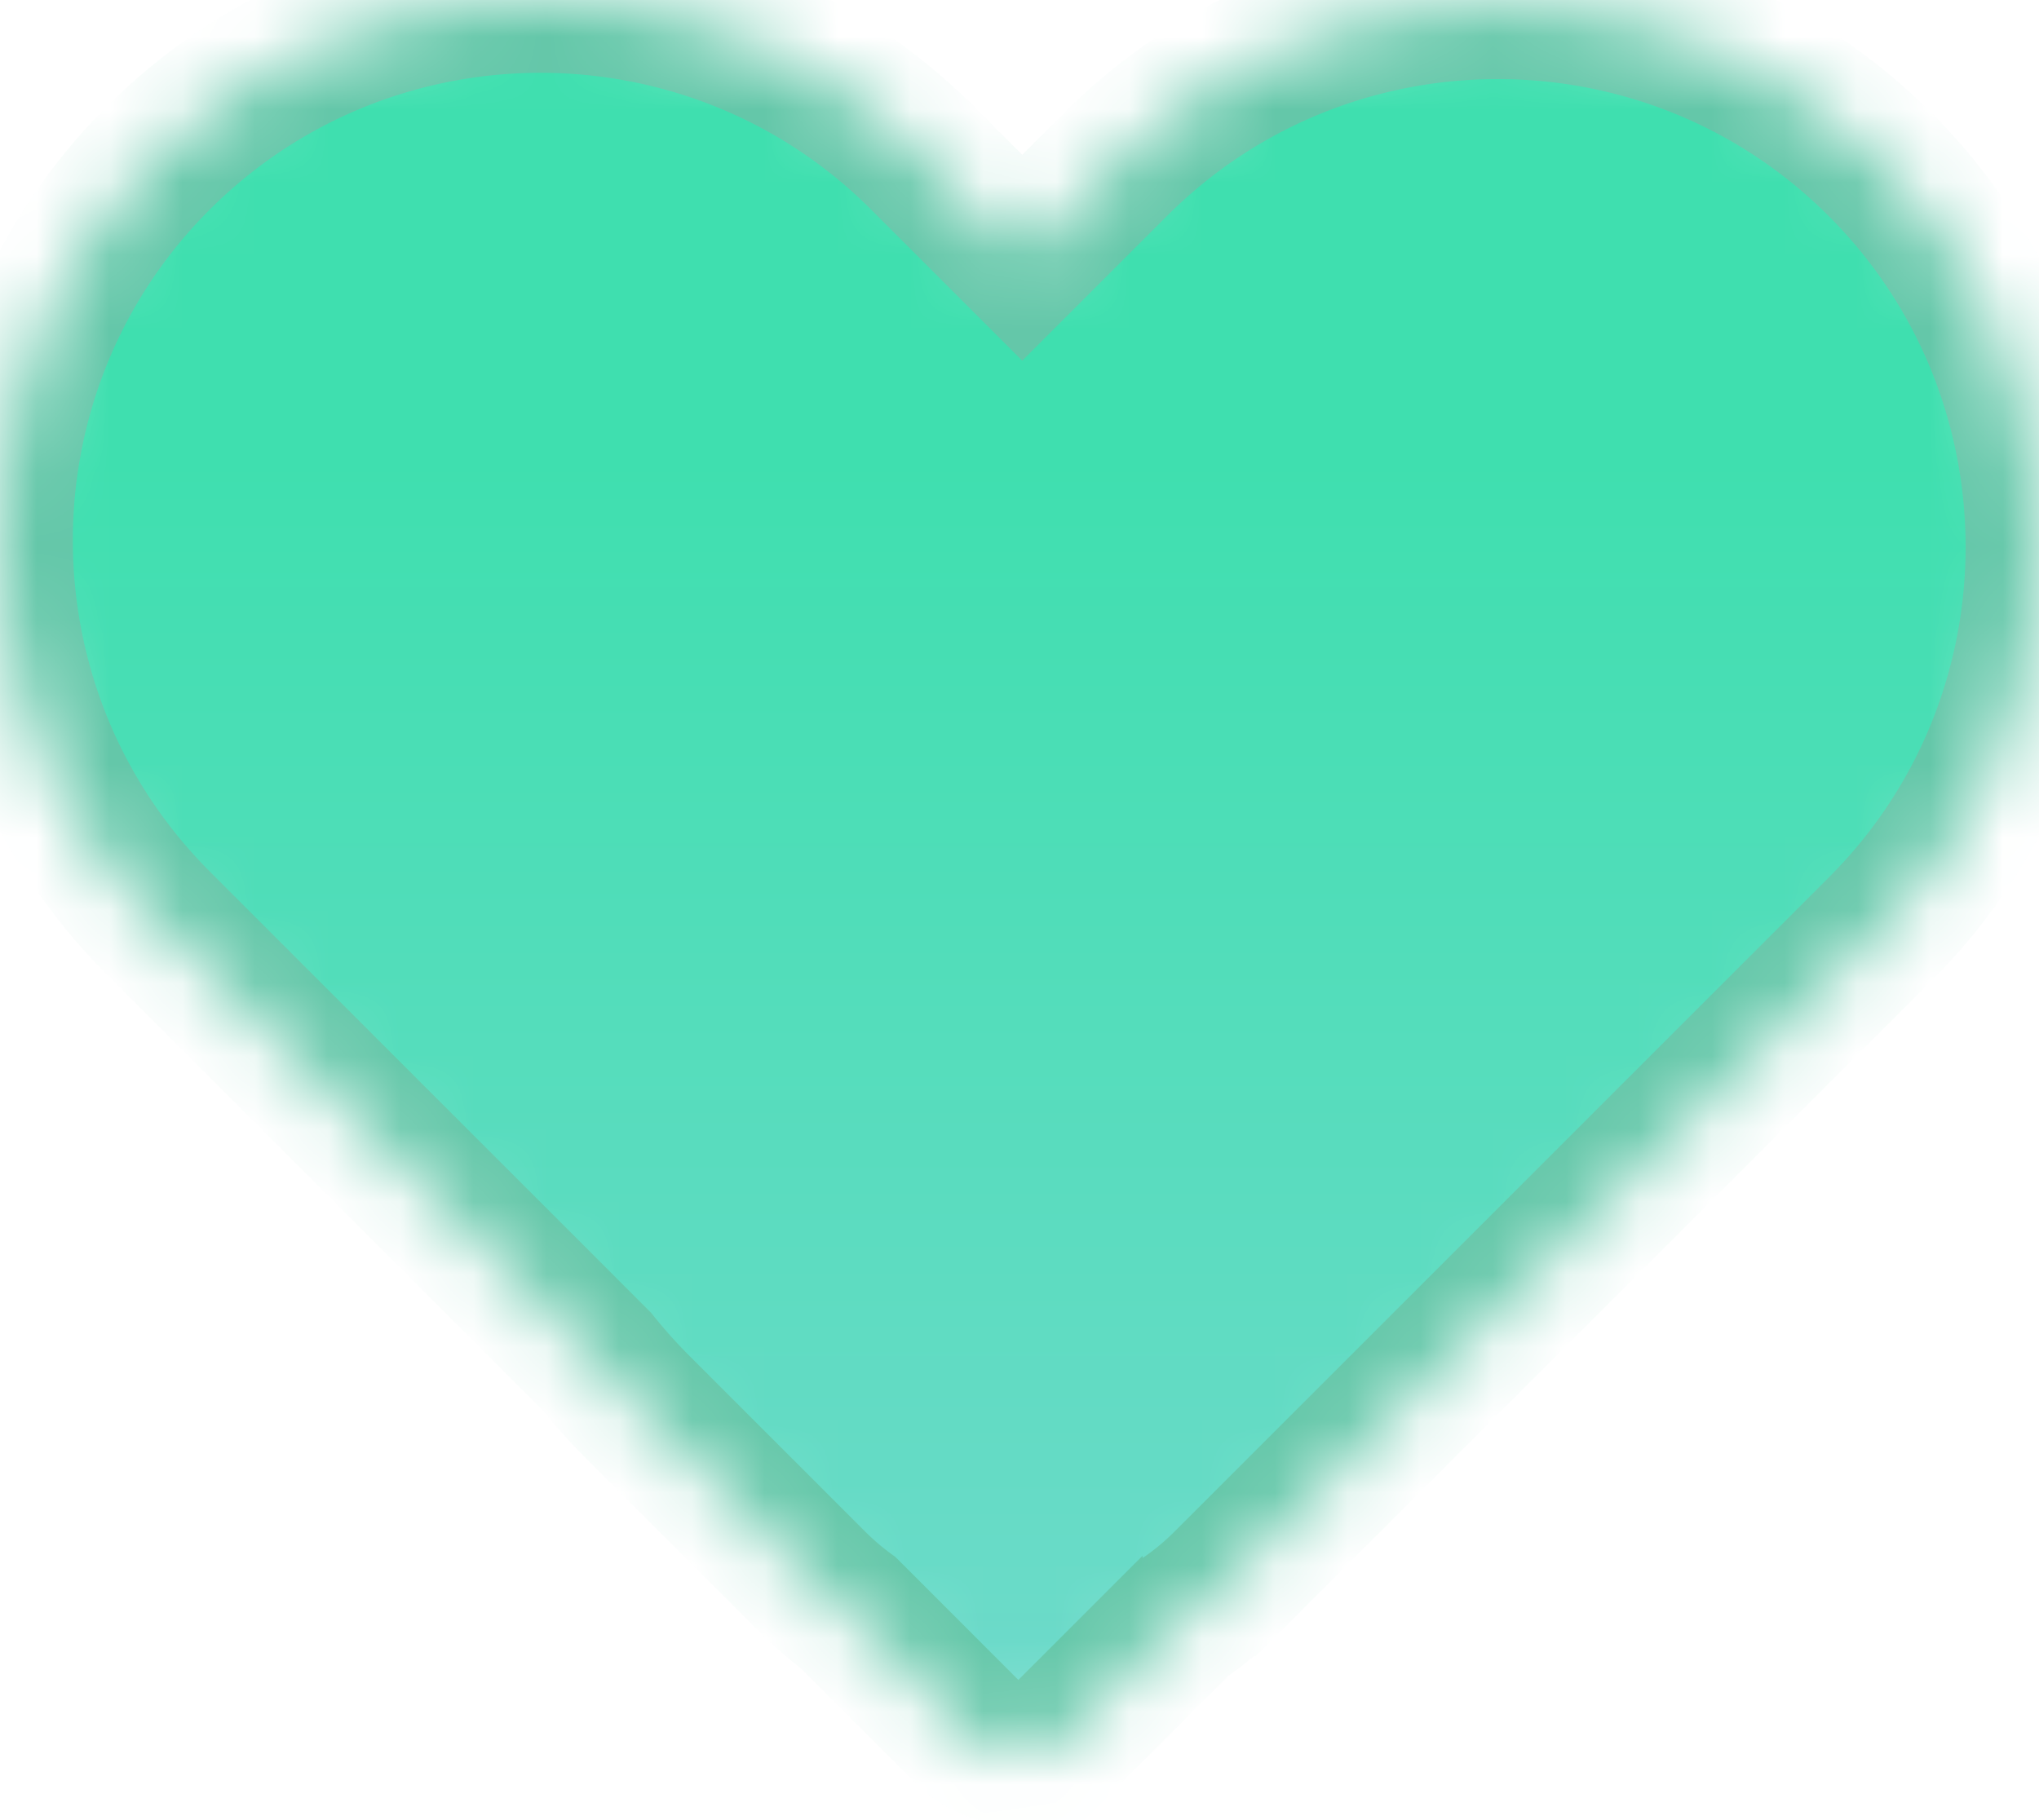 <svg width="28" height="25" viewBox="0 0 28 25" xmlns="http://www.w3.org/2000/svg" xmlns:xlink="http://www.w3.org/1999/xlink"><title>Tinder Heart</title><defs><linearGradient x1="50%" y1="100%" x2="50%" y2="28.021%" id="b"><stop stop-color="#6FDACB" offset="0%"/><stop stop-color="#3FDFAF" offset="100%"/></linearGradient><path d="M14.038 3.54l1.283-1.283c2.892-2.893 7.598-2.897 10.498.003 2.894 2.894 2.9 7.6.003 10.498l-8.99 8.99a4.008 4.008 0 0 1-.601.494l-1.541 1.541a.998.998 0 0 1-1.41.001l-1.637-1.637a4.023 4.023 0 0 1-.466-.4l-2.423-2.423c-.2-.2-.385-.408-.558-.623l-6.019-6.02c-2.903-2.903-2.9-7.613-.006-10.507 2.9-2.9 7.605-2.896 10.498-.003l1.369 1.369z" id="a"/><mask id="c" x="0" y="0" width="27.992" height="24.075" fill="#fff"><use xlink:href="#a"/></mask></defs><use mask="url(#c)" xlink:href="#a" stroke="#64C7A9" stroke-width="2" fill="url(#b)" fill-rule="evenodd"/></svg>